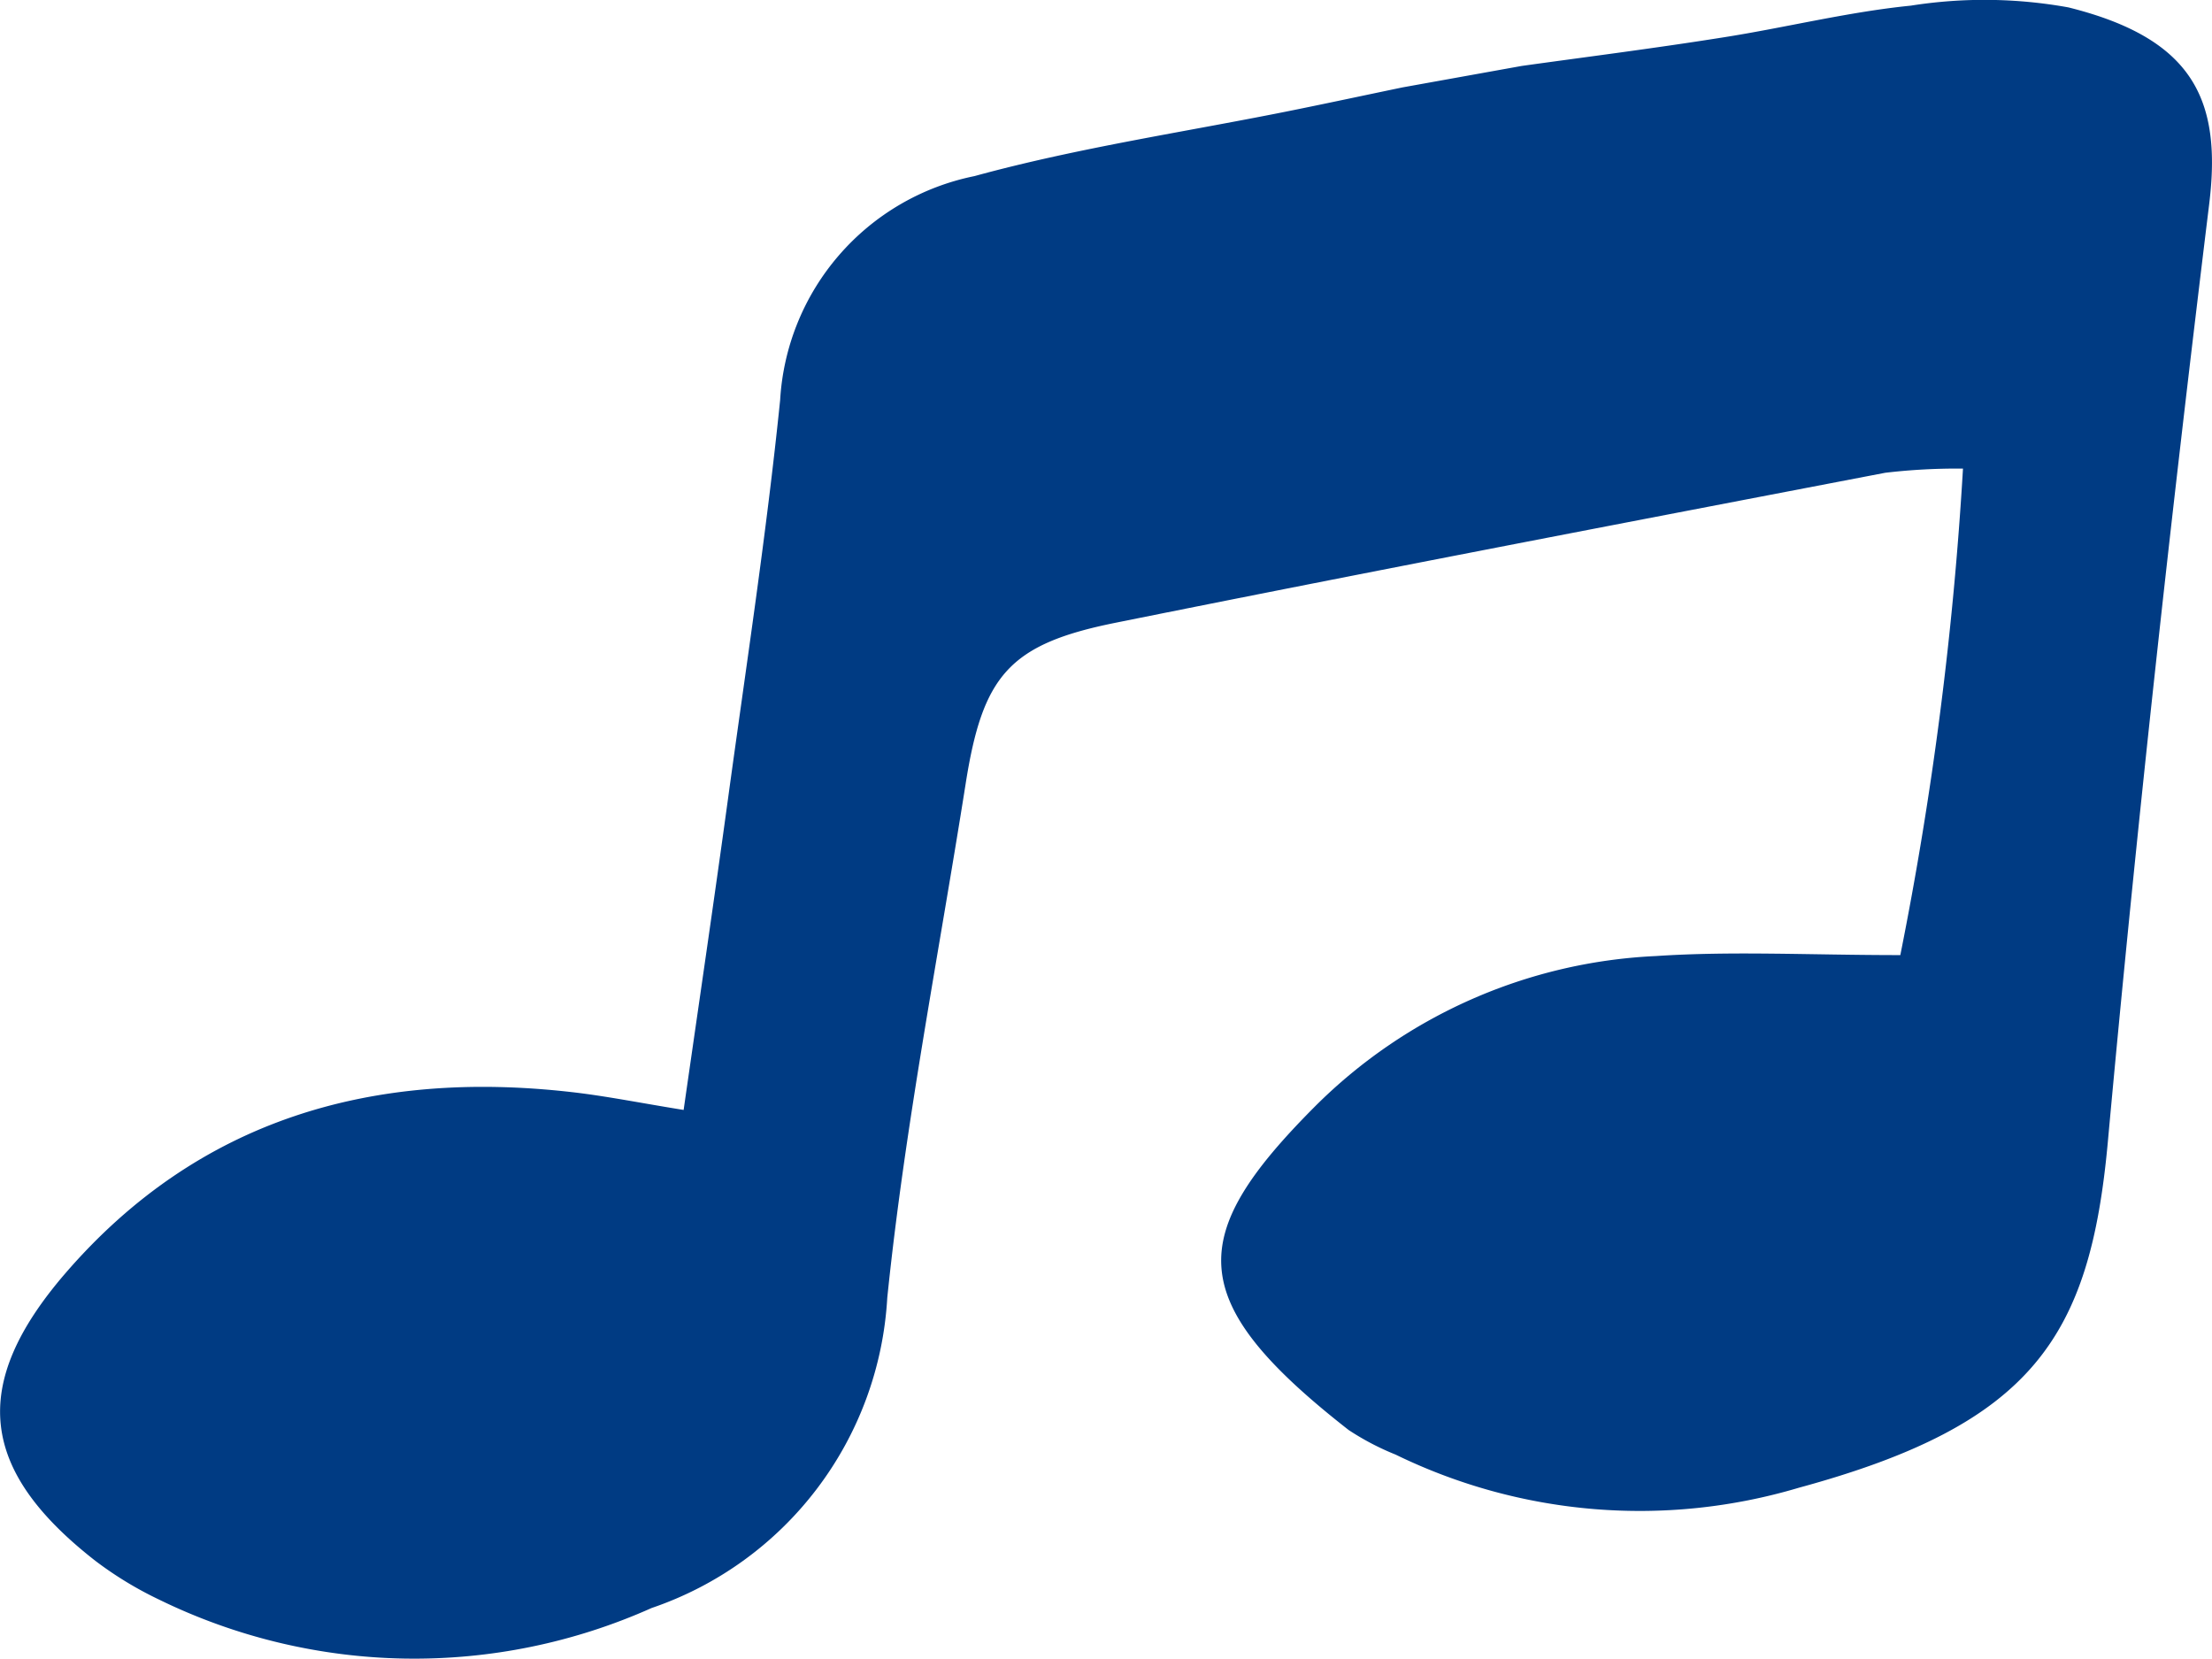 <svg xmlns="http://www.w3.org/2000/svg" width="46.6" height="34.942" viewBox="0 0 46.6 34.942">
  <path id="Music_Icon" data-name="Music Icon" d="M641.224,82.137c1.335-.186,2.788-.37,4.235-.6,1.323-.207,2.632-.537,3.961-.67a9.952,9.952,0,0,1,3.321.037c2.625.655,3.235,1.94,2.965,4.141-.805,6.574-1.533,13.16-2.135,19.755-.375,4.116-1.582,5.951-6.513,7.291a11.735,11.735,0,0,1-8.494-.7,5.529,5.529,0,0,1-.987-.517c-3.481-2.721-3.423-4.091-.72-6.806a10.863,10.863,0,0,1,7.192-3.179c1.617-.108,3.248-.02,5.15-.02a74.539,74.539,0,0,0,1.32-10.249,12.928,12.928,0,0,0-1.639.088c-5.408,1.038-10.818,2.072-16.216,3.16-2.244.452-2.8,1.112-3.159,3.412-.569,3.6-1.276,7.187-1.648,10.808a7.343,7.343,0,0,1-4.965,6.536,12.244,12.244,0,0,1-10.383-.181,7.684,7.684,0,0,1-1.331-.81c-2.437-1.9-2.673-3.7-.633-6.064,2.815-3.257,6.491-4.292,10.67-3.813.718.082,1.428.226,2.352.375.33-2.3.643-4.421.933-6.541.383-2.8.813-5.6,1.1-8.412a5.119,5.119,0,0,1,4.094-4.72c2.217-.608,4.51-.94,6.769-1.4.72-.146,1.438-.3,2.249-.469" transform="translate(-609.165 -80.748)" fill="#003b83"/>
</svg>
